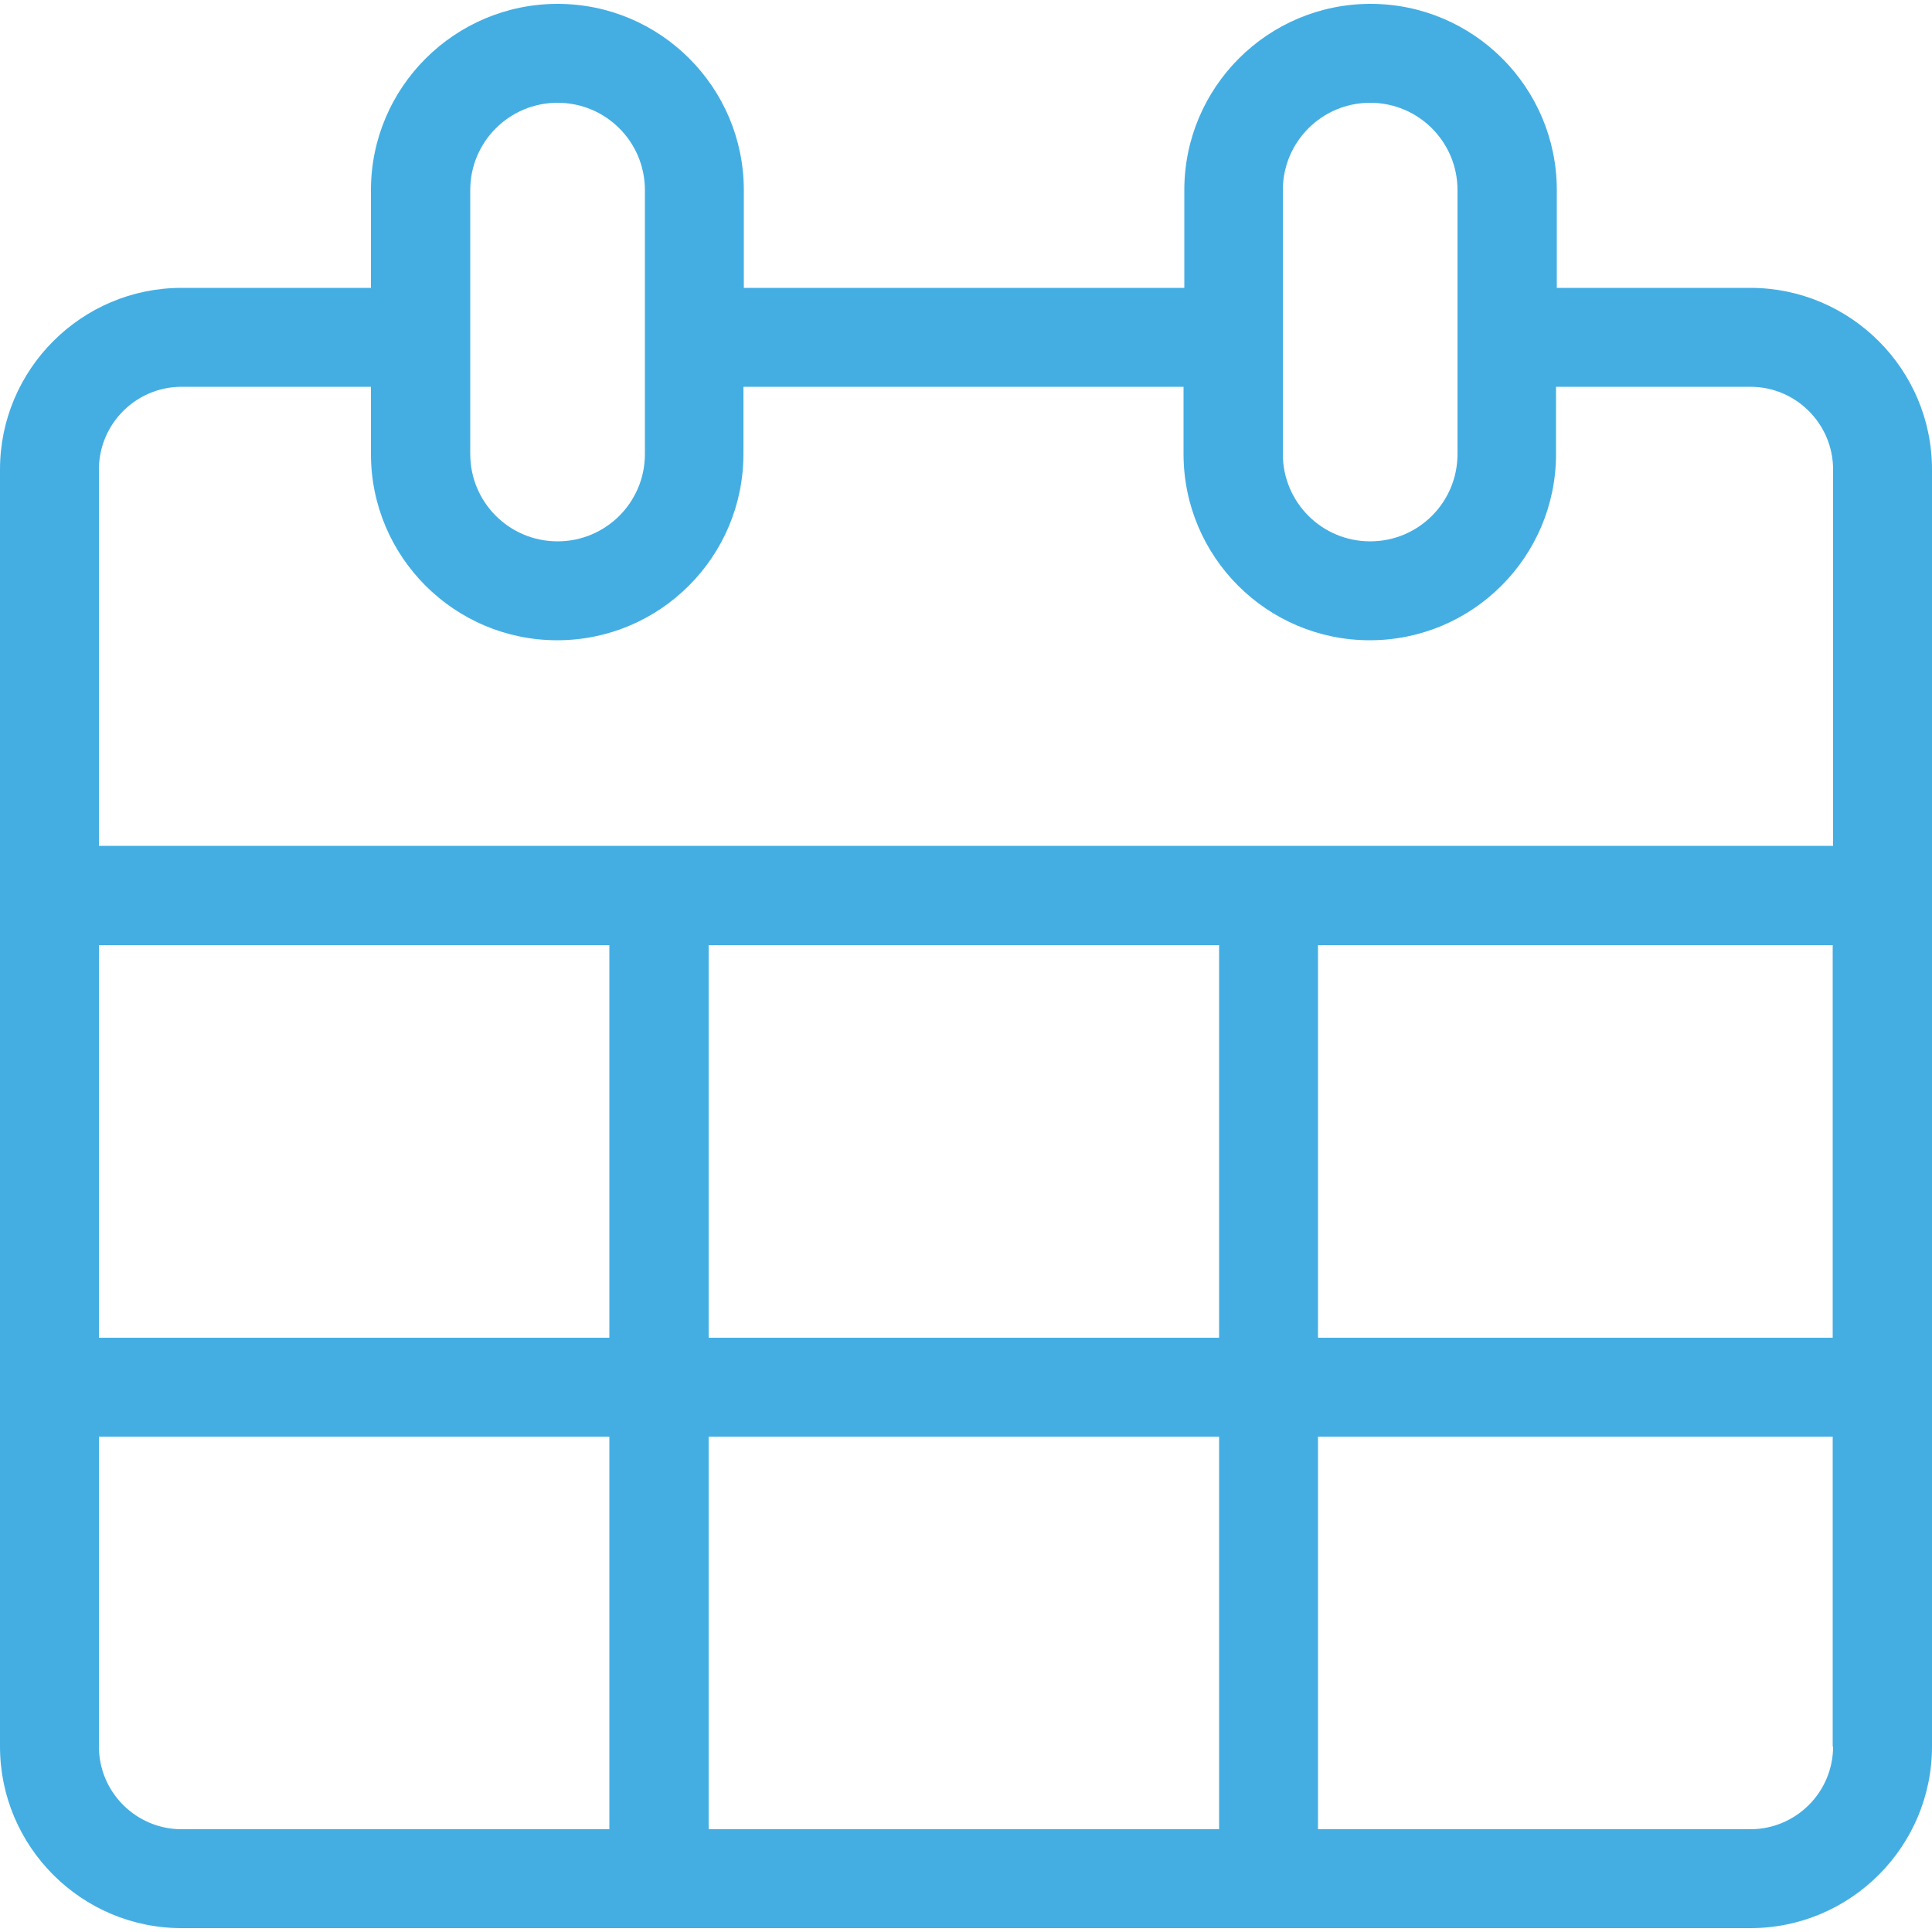 <?xml version="1.0" encoding="utf-8"?>
<!-- Generator: Adobe Illustrator 18.1.1, SVG Export Plug-In . SVG Version: 6.00 Build 0)  -->
<svg version="1.1" id="Layer_1" xmlns="http://www.w3.org/2000/svg" xmlns:xlink="http://www.w3.org/1999/xlink" x="0px" y="0px"
	 viewBox="0 0 500 500" enable-background="new 0 0 500 500" xml:space="preserve">
<path fill="#44AEE3" d="M453,74.5h-50.1V49.2c0-26.6-21.6-48.2-48.2-48.2c-26.6,0-48.2,21.6-48.2,48.2v25.3H192.5V49.2
	c0-26.6-21.6-48.2-48.2-48.2S96,22.6,96,49.2v25.3H47c-25.9,0-47,21.1-47,47V452c0,25.9,21.1,47,47,47h406c25.9,0,47-21.1,47-47
	V121.5C500,95.6,478.9,74.5,453,74.5z M332,49.2c0-12.5,10.1-22.6,22.6-22.6c12.5,0,22.6,10.1,22.6,22.6v25.3v25.6v17.4
	c0,12.5-10.1,22.6-22.6,22.6c-12.5,0-22.6-10.1-22.6-22.6v-17.4V74.5V49.2z M121.7,49.2c0-12.5,10.1-22.6,22.6-22.6
	s22.6,10.1,22.6,22.6v25.3v25.6v17.4c0,12.5-10.1,22.6-22.6,22.6s-22.6-10.1-22.6-22.6v-17.4V74.5V49.2z M157.7,473.4H47
	c-11.8,0-21.4-9.6-21.4-21.4v-80.2h132.1V473.4z M157.7,346.2H25.6V244.6h132.1V346.2z M315.5,473.4H183.4V371.8h132.1V473.4z
	 M315.5,346.2H183.4V244.6h132.1V346.2z M474.4,452c0,11.8-9.6,21.4-21.4,21.4H341.1V371.8h133.2V452z M474.4,346.2H341.1V244.6
	h133.2V346.2z M474.4,218.9H25.6v-97.4c0-11.8,9.6-21.4,21.4-21.4h49v17.4c0,26.6,21.6,48.2,48.2,48.2s48.2-21.6,48.2-48.2v-17.4
	h113.9v17.4c0,26.6,21.6,48.2,48.2,48.2c26.6,0,48.2-21.6,48.2-48.2v-17.4H453c11.8,0,21.4,9.6,21.4,21.4V218.9z"/>
</svg>
